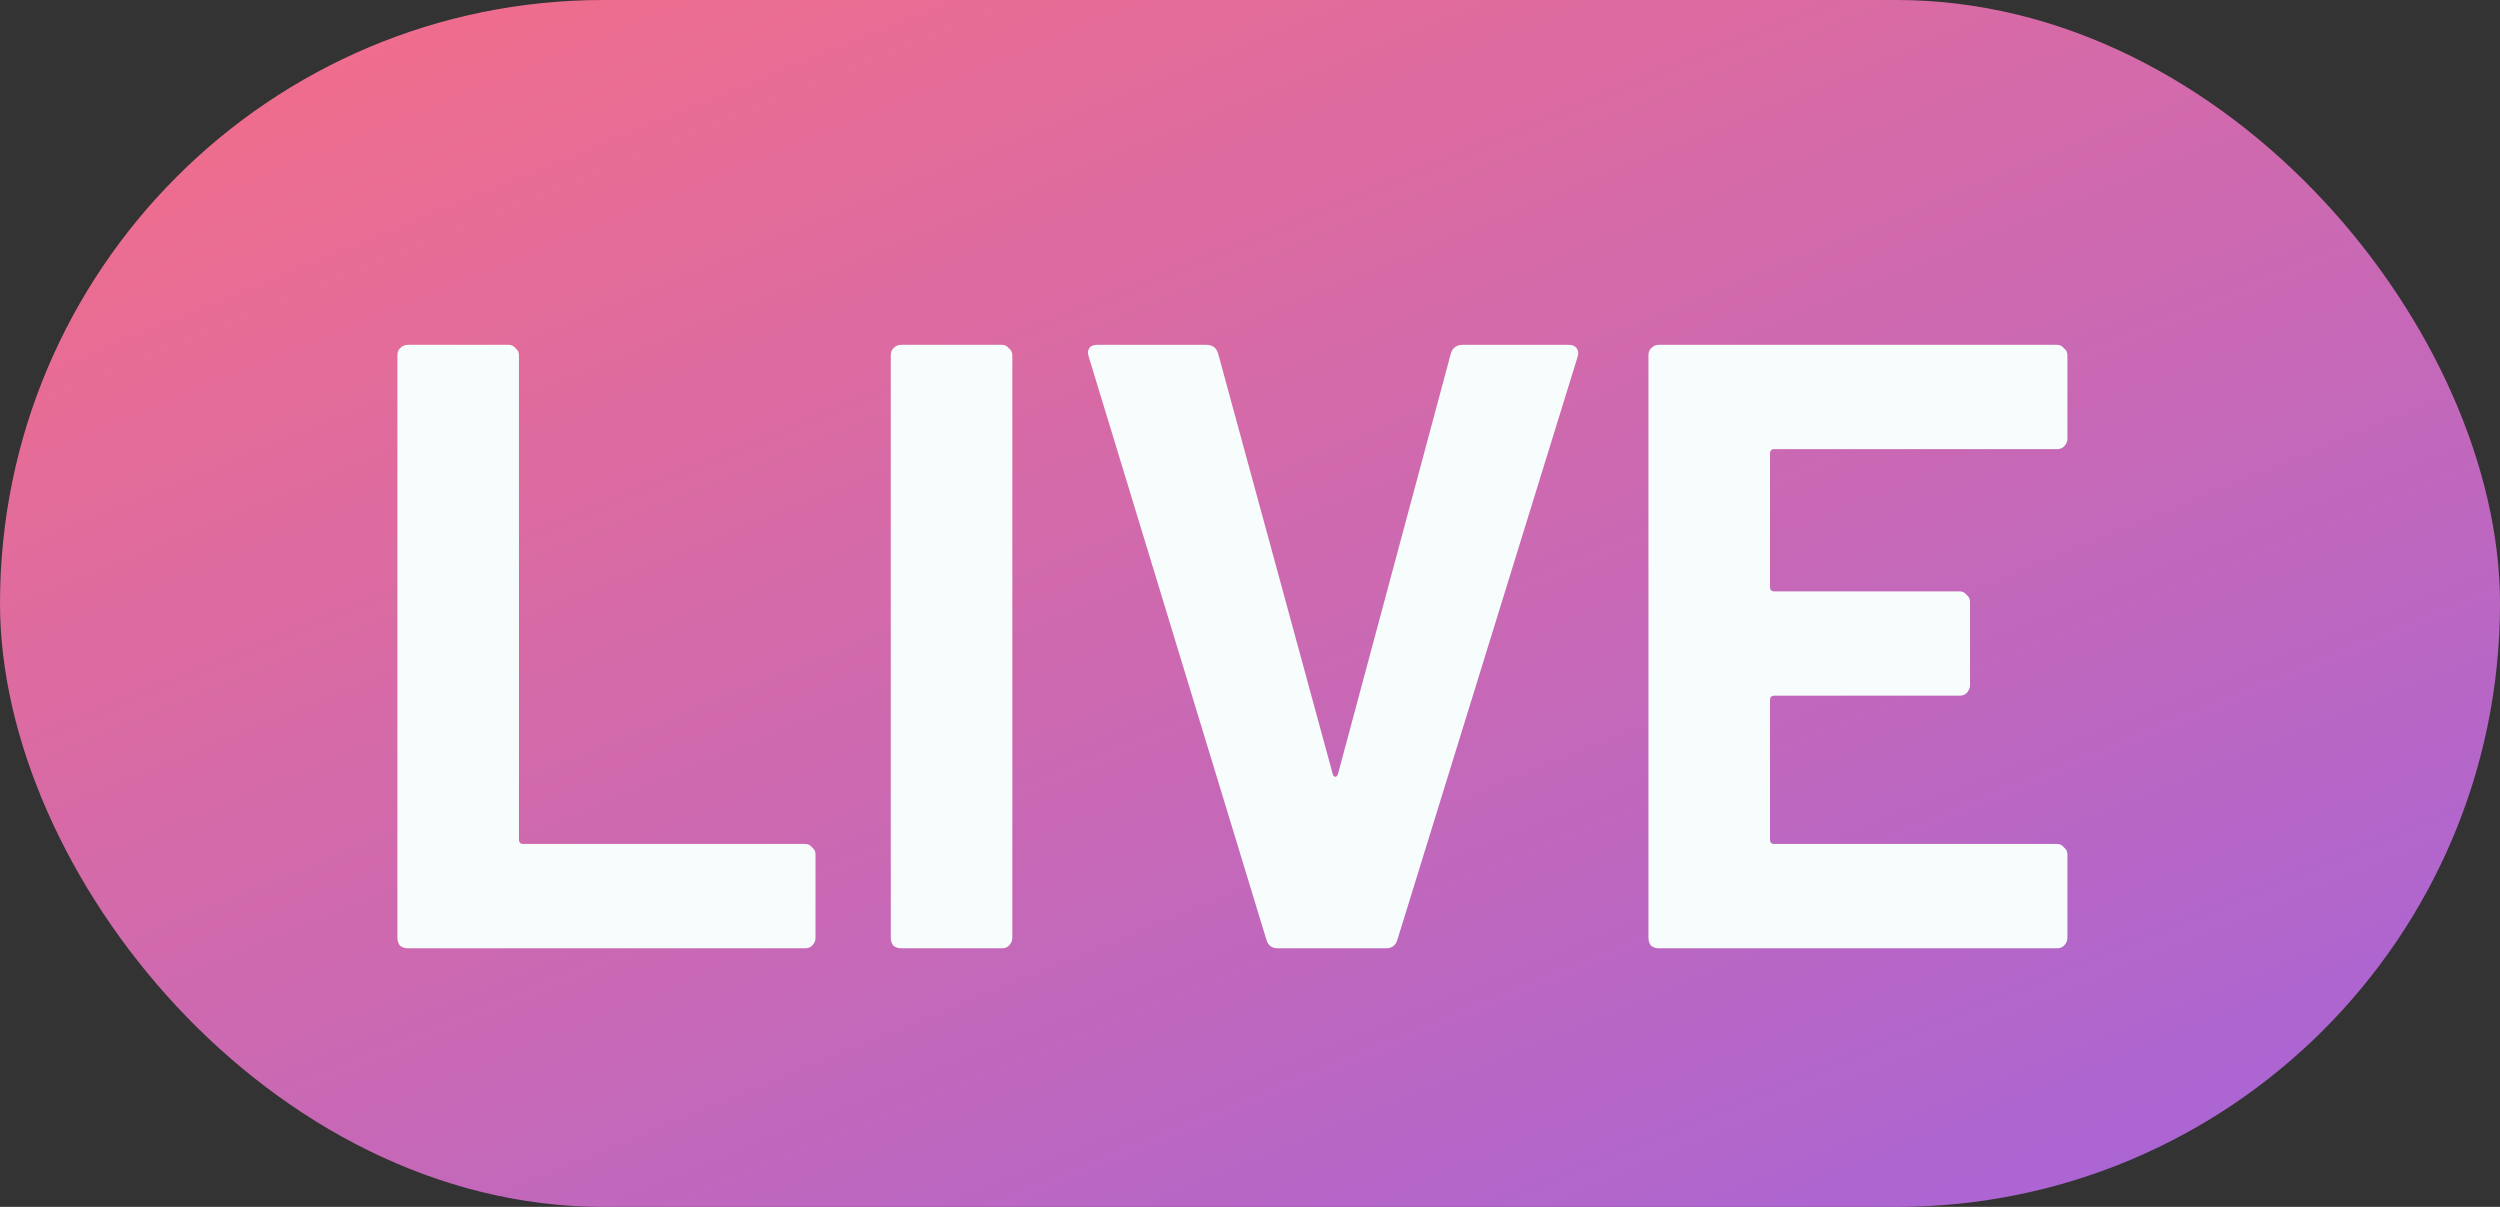 <svg width="29" height="14" viewBox="0 0 29 14" fill="none" xmlns="http://www.w3.org/2000/svg">
<rect x="0" y="0" width="29" height="14" fill="#333333" stroke="none"/>
<rect width="29" height="14" rx="7" fill="url(#paint0_linear_26054_2965)"/>
<path d="M4.73 11C4.697 11 4.667 10.99 4.64 10.97C4.62 10.943 4.61 10.913 4.61 10.88V4.12C4.61 4.087 4.62 4.06 4.64 4.04C4.667 4.013 4.697 4 4.73 4H5.9C5.933 4 5.96 4.013 5.98 4.04C6.007 4.06 6.02 4.087 6.02 4.12V9.74C6.02 9.773 6.037 9.79 6.07 9.79H9.34C9.373 9.79 9.4 9.803 9.42 9.83C9.447 9.85 9.46 9.877 9.46 9.91V10.88C9.46 10.913 9.447 10.943 9.42 10.97C9.4 10.99 9.373 11 9.34 11H4.73ZM10.453 11C10.419 11 10.389 10.99 10.363 10.97C10.343 10.943 10.333 10.913 10.333 10.88V4.12C10.333 4.087 10.343 4.06 10.363 4.04C10.389 4.013 10.419 4 10.453 4H11.623C11.656 4 11.683 4.013 11.703 4.04C11.729 4.06 11.743 4.087 11.743 4.12V10.88C11.743 10.913 11.729 10.943 11.703 10.97C11.683 10.99 11.656 11 11.623 11H10.453ZM14.82 11C14.753 11 14.71 10.967 14.69 10.9L12.63 4.14L12.62 4.1C12.62 4.033 12.656 4 12.73 4H13.99C14.063 4 14.11 4.033 14.13 4.1L15.46 8.98C15.466 9 15.476 9.01 15.49 9.01C15.503 9.01 15.513 9 15.52 8.98L16.83 4.1C16.85 4.033 16.896 4 16.97 4H18.2C18.24 4 18.27 4.013 18.29 4.04C18.31 4.067 18.313 4.1 18.3 4.14L16.21 10.9C16.19 10.967 16.146 11 16.08 11H14.82ZM23.982 5.09C23.982 5.123 23.968 5.153 23.942 5.18C23.922 5.2 23.895 5.21 23.862 5.21H20.582C20.548 5.21 20.532 5.227 20.532 5.26V6.81C20.532 6.843 20.548 6.86 20.582 6.86H22.732C22.765 6.86 22.792 6.873 22.812 6.9C22.838 6.92 22.852 6.947 22.852 6.98V7.95C22.852 7.983 22.838 8.013 22.812 8.04C22.792 8.06 22.765 8.07 22.732 8.07H20.582C20.548 8.07 20.532 8.087 20.532 8.12V9.74C20.532 9.773 20.548 9.79 20.582 9.79H23.862C23.895 9.79 23.922 9.803 23.942 9.83C23.968 9.85 23.982 9.877 23.982 9.91V10.88C23.982 10.913 23.968 10.943 23.942 10.97C23.922 10.99 23.895 11 23.862 11H19.242C19.208 11 19.178 10.99 19.152 10.97C19.132 10.943 19.122 10.913 19.122 10.88V4.12C19.122 4.087 19.132 4.06 19.152 4.04C19.178 4.013 19.208 4 19.242 4H23.862C23.895 4 23.922 4.013 23.942 4.04C23.968 4.06 23.982 4.087 23.982 4.12V5.09Z" fill="#F7FCFD"/>
<defs>
<linearGradient id="paint0_linear_26054_2965" x1="29" y1="14" x2="19.93" y2="-8.158" gradientUnits="userSpaceOnUse">
<stop stop-color="#A464DA"/>
<stop offset="1" stop-color="#F66E86"/>
</linearGradient>
</defs>
</svg>
